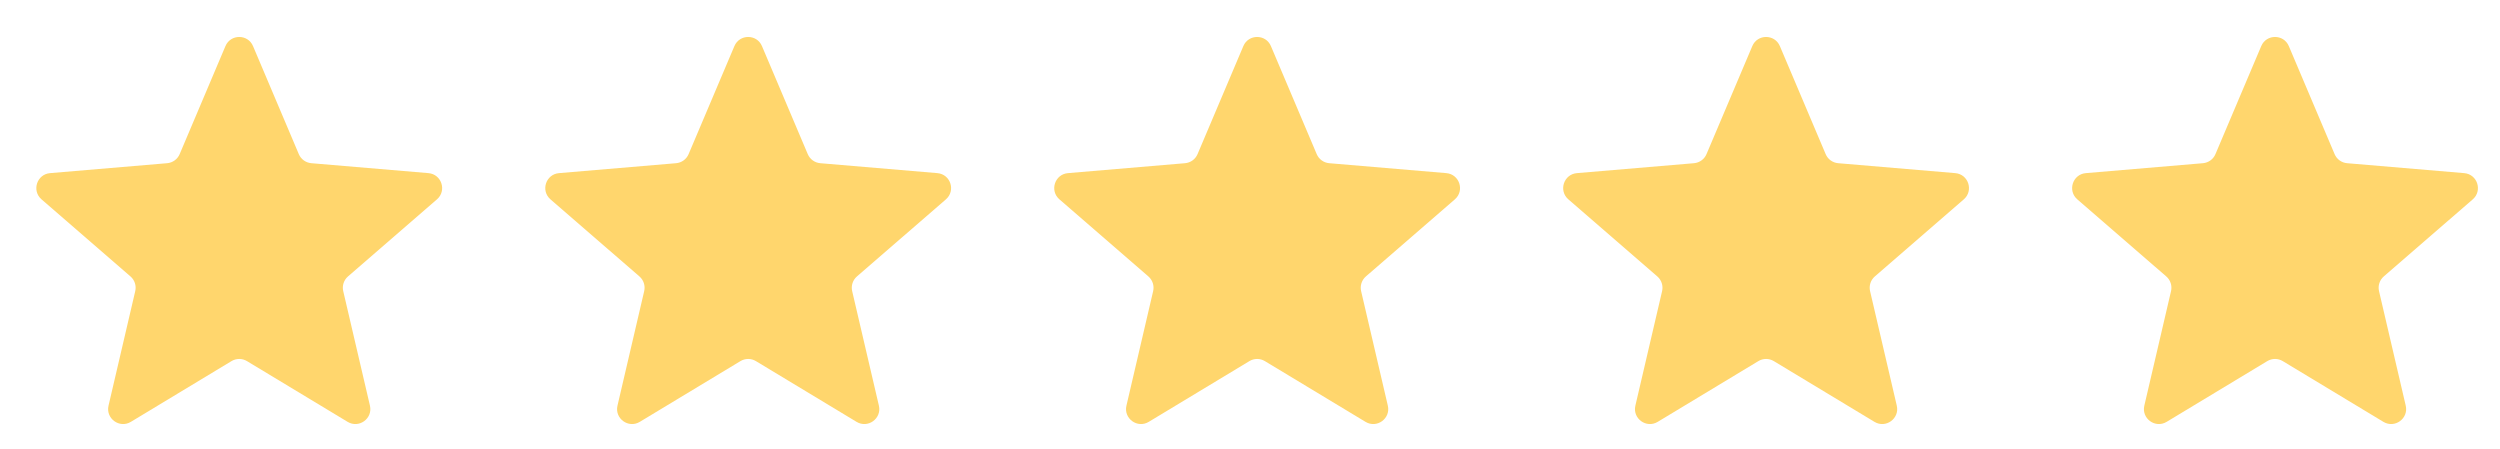 <svg width="167" height="30" viewBox="0 0 167 30" fill="none" xmlns="http://www.w3.org/2000/svg">
<path d="M15.464 24.122C15.782 23.93 16.18 23.93 16.498 24.122L23.222 28.18C23.979 28.637 24.913 27.958 24.712 27.097L22.928 19.448C22.843 19.086 22.966 18.708 23.247 18.465L29.189 13.317C29.857 12.738 29.5 11.64 28.619 11.565L20.797 10.902C20.427 10.87 20.105 10.637 19.96 10.295L16.902 3.079C16.557 2.266 15.405 2.266 15.06 3.079L12.002 10.295C11.857 10.637 11.535 10.87 11.165 10.902L3.344 11.565C2.462 11.64 2.105 12.738 2.773 13.317L8.715 18.465C8.996 18.708 9.119 19.086 9.034 19.448L7.25 27.097C7.049 27.958 7.983 28.637 8.741 28.18L15.464 24.122Z" fill="#FFD66D"/>
<path d="M49.462 24.122C49.78 23.93 50.178 23.93 50.495 24.122L57.219 28.18C57.977 28.637 58.911 27.958 58.71 27.097L56.925 19.448C56.841 19.086 56.964 18.708 57.245 18.465L63.187 13.317C63.855 12.738 63.498 11.64 62.616 11.565L54.794 10.902C54.425 10.87 54.103 10.637 53.958 10.295L50.899 3.079C50.555 2.266 49.403 2.266 49.058 3.079L45.999 10.295C45.855 10.637 45.533 10.87 45.163 10.902L37.341 11.565C36.46 11.64 36.102 12.738 36.771 13.317L42.713 18.465C42.994 18.708 43.117 19.086 43.032 19.448L41.248 27.097C41.047 27.958 41.981 28.637 42.738 28.18L49.462 24.122Z" fill="#FFD66D"/>
<path d="M83.46 24.122C83.778 23.93 84.175 23.93 84.493 24.122L91.217 28.18C91.974 28.637 92.909 27.958 92.707 27.097L90.923 19.448C90.839 19.086 90.962 18.708 91.242 18.465L97.184 13.317C97.853 12.738 97.495 11.64 96.614 11.565L88.792 10.902C88.422 10.87 88.101 10.637 87.956 10.295L84.897 3.079C84.553 2.266 83.4 2.266 83.056 3.079L79.997 10.295C79.852 10.637 79.531 10.87 79.161 10.902L71.339 11.565C70.458 11.64 70.1 12.738 70.769 13.317L76.711 18.465C76.991 18.708 77.114 19.086 77.03 19.448L75.246 27.097C75.045 27.958 75.979 28.637 76.736 28.18L83.46 24.122Z" fill="#FFD66D"/>
<path d="M117.458 24.122C117.775 23.93 118.173 23.93 118.491 24.122L125.215 28.18C125.972 28.637 126.906 27.958 126.705 27.097L124.921 19.448C124.837 19.086 124.959 18.708 125.24 18.465L131.182 13.317C131.85 12.738 131.493 11.64 130.612 11.565L122.79 10.902C122.42 10.87 122.098 10.637 121.954 10.295L118.895 3.079C118.55 2.266 117.398 2.266 117.054 3.079L113.995 10.295C113.85 10.637 113.528 10.87 113.159 10.902L105.337 11.565C104.455 11.64 104.098 12.738 104.766 13.317L110.708 18.465C110.989 18.708 111.112 19.086 111.028 19.448L109.243 27.097C109.042 27.958 109.976 28.637 110.734 28.18L117.458 24.122Z" fill="#FFD66D"/>
<path d="M151.455 24.122C151.773 23.93 152.171 23.93 152.489 24.122L159.212 28.18C159.97 28.637 160.904 27.958 160.703 27.097L158.919 19.448C158.834 19.086 158.957 18.708 159.238 18.465L165.18 13.317C165.848 12.738 165.491 11.64 164.609 11.565L156.787 10.902C156.418 10.87 156.096 10.637 155.951 10.295L152.893 3.079C152.548 2.266 151.396 2.266 151.051 3.079L147.992 10.295C147.848 10.637 147.526 10.87 147.156 10.902L139.334 11.565C138.453 11.64 138.096 12.738 138.764 13.317L144.706 18.465C144.987 18.708 145.11 19.086 145.025 19.448L143.241 27.097C143.04 27.958 143.974 28.637 144.731 28.18L151.455 24.122Z" fill="#FFD66D"/>
</svg>
